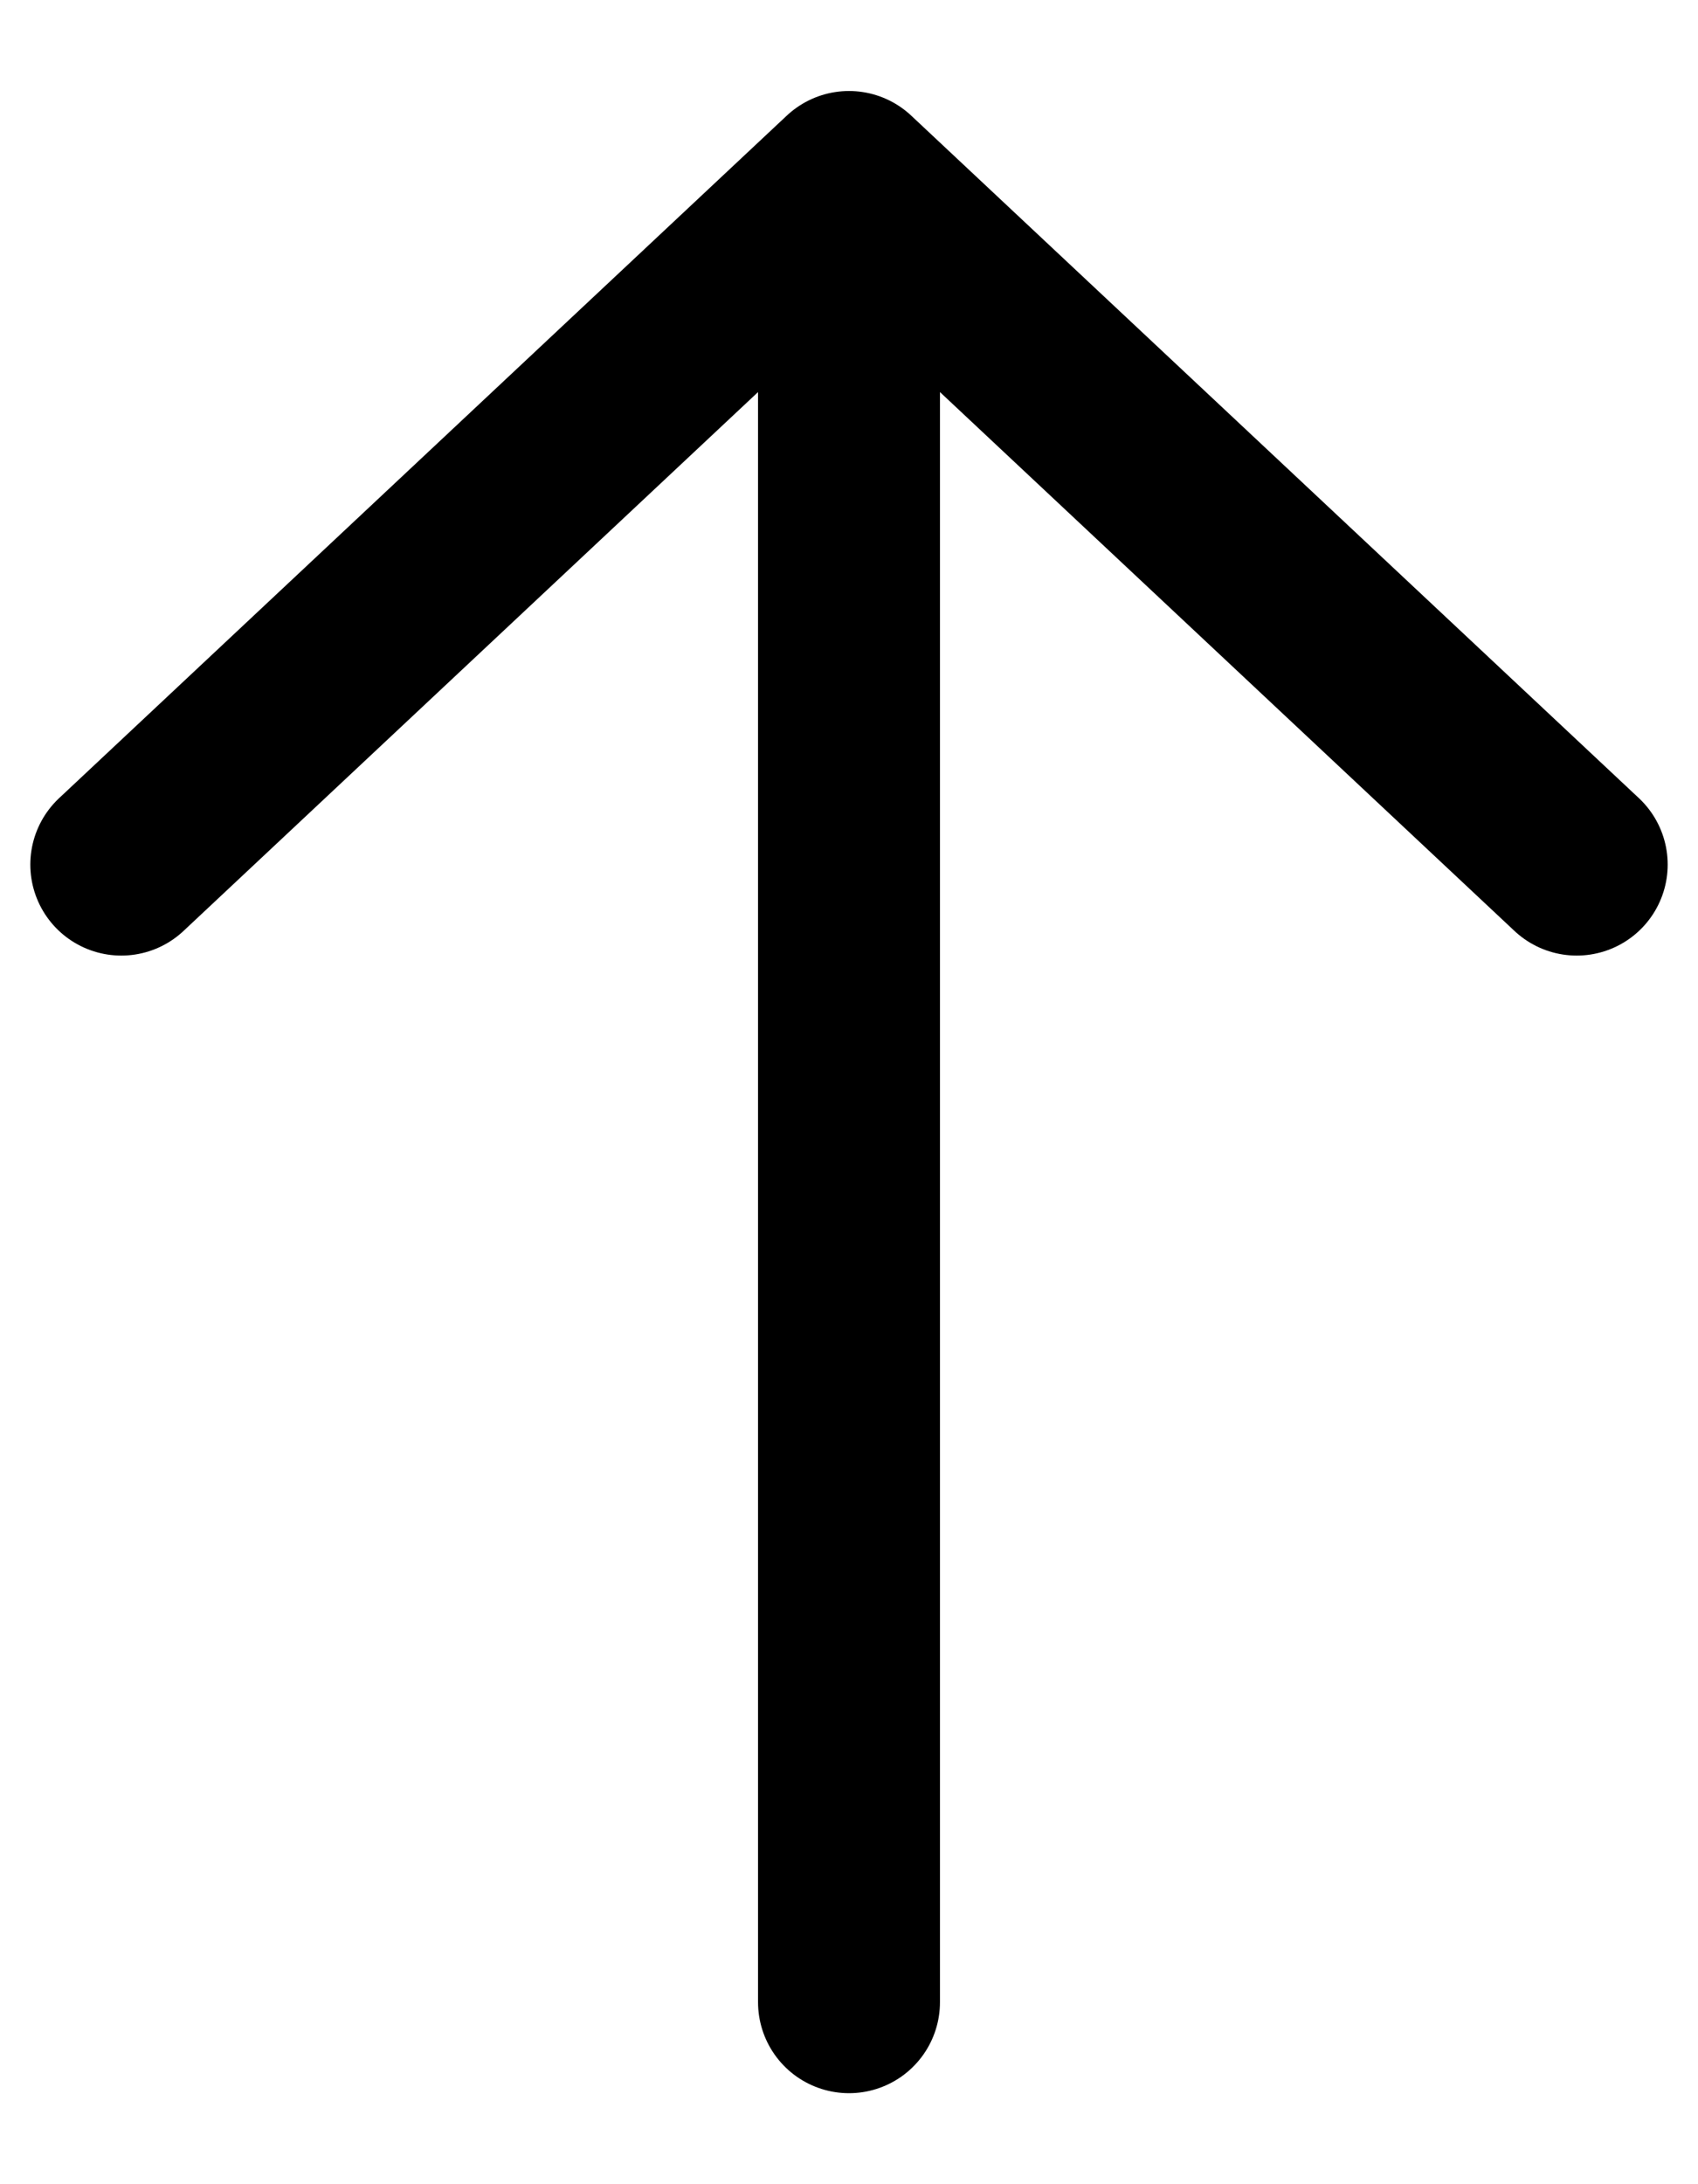 <?xml version="1.0" encoding="UTF-8"?> <svg xmlns="http://www.w3.org/2000/svg" width="14" height="18" viewBox="0 0 14 18" fill="none"><path d="M7 16.5V1.5M7 1.5L1 7.125M7 1.5L13 7.125" stroke="black" stroke-width="1.5" stroke-linecap="round" stroke-linejoin="round"></path></svg> 